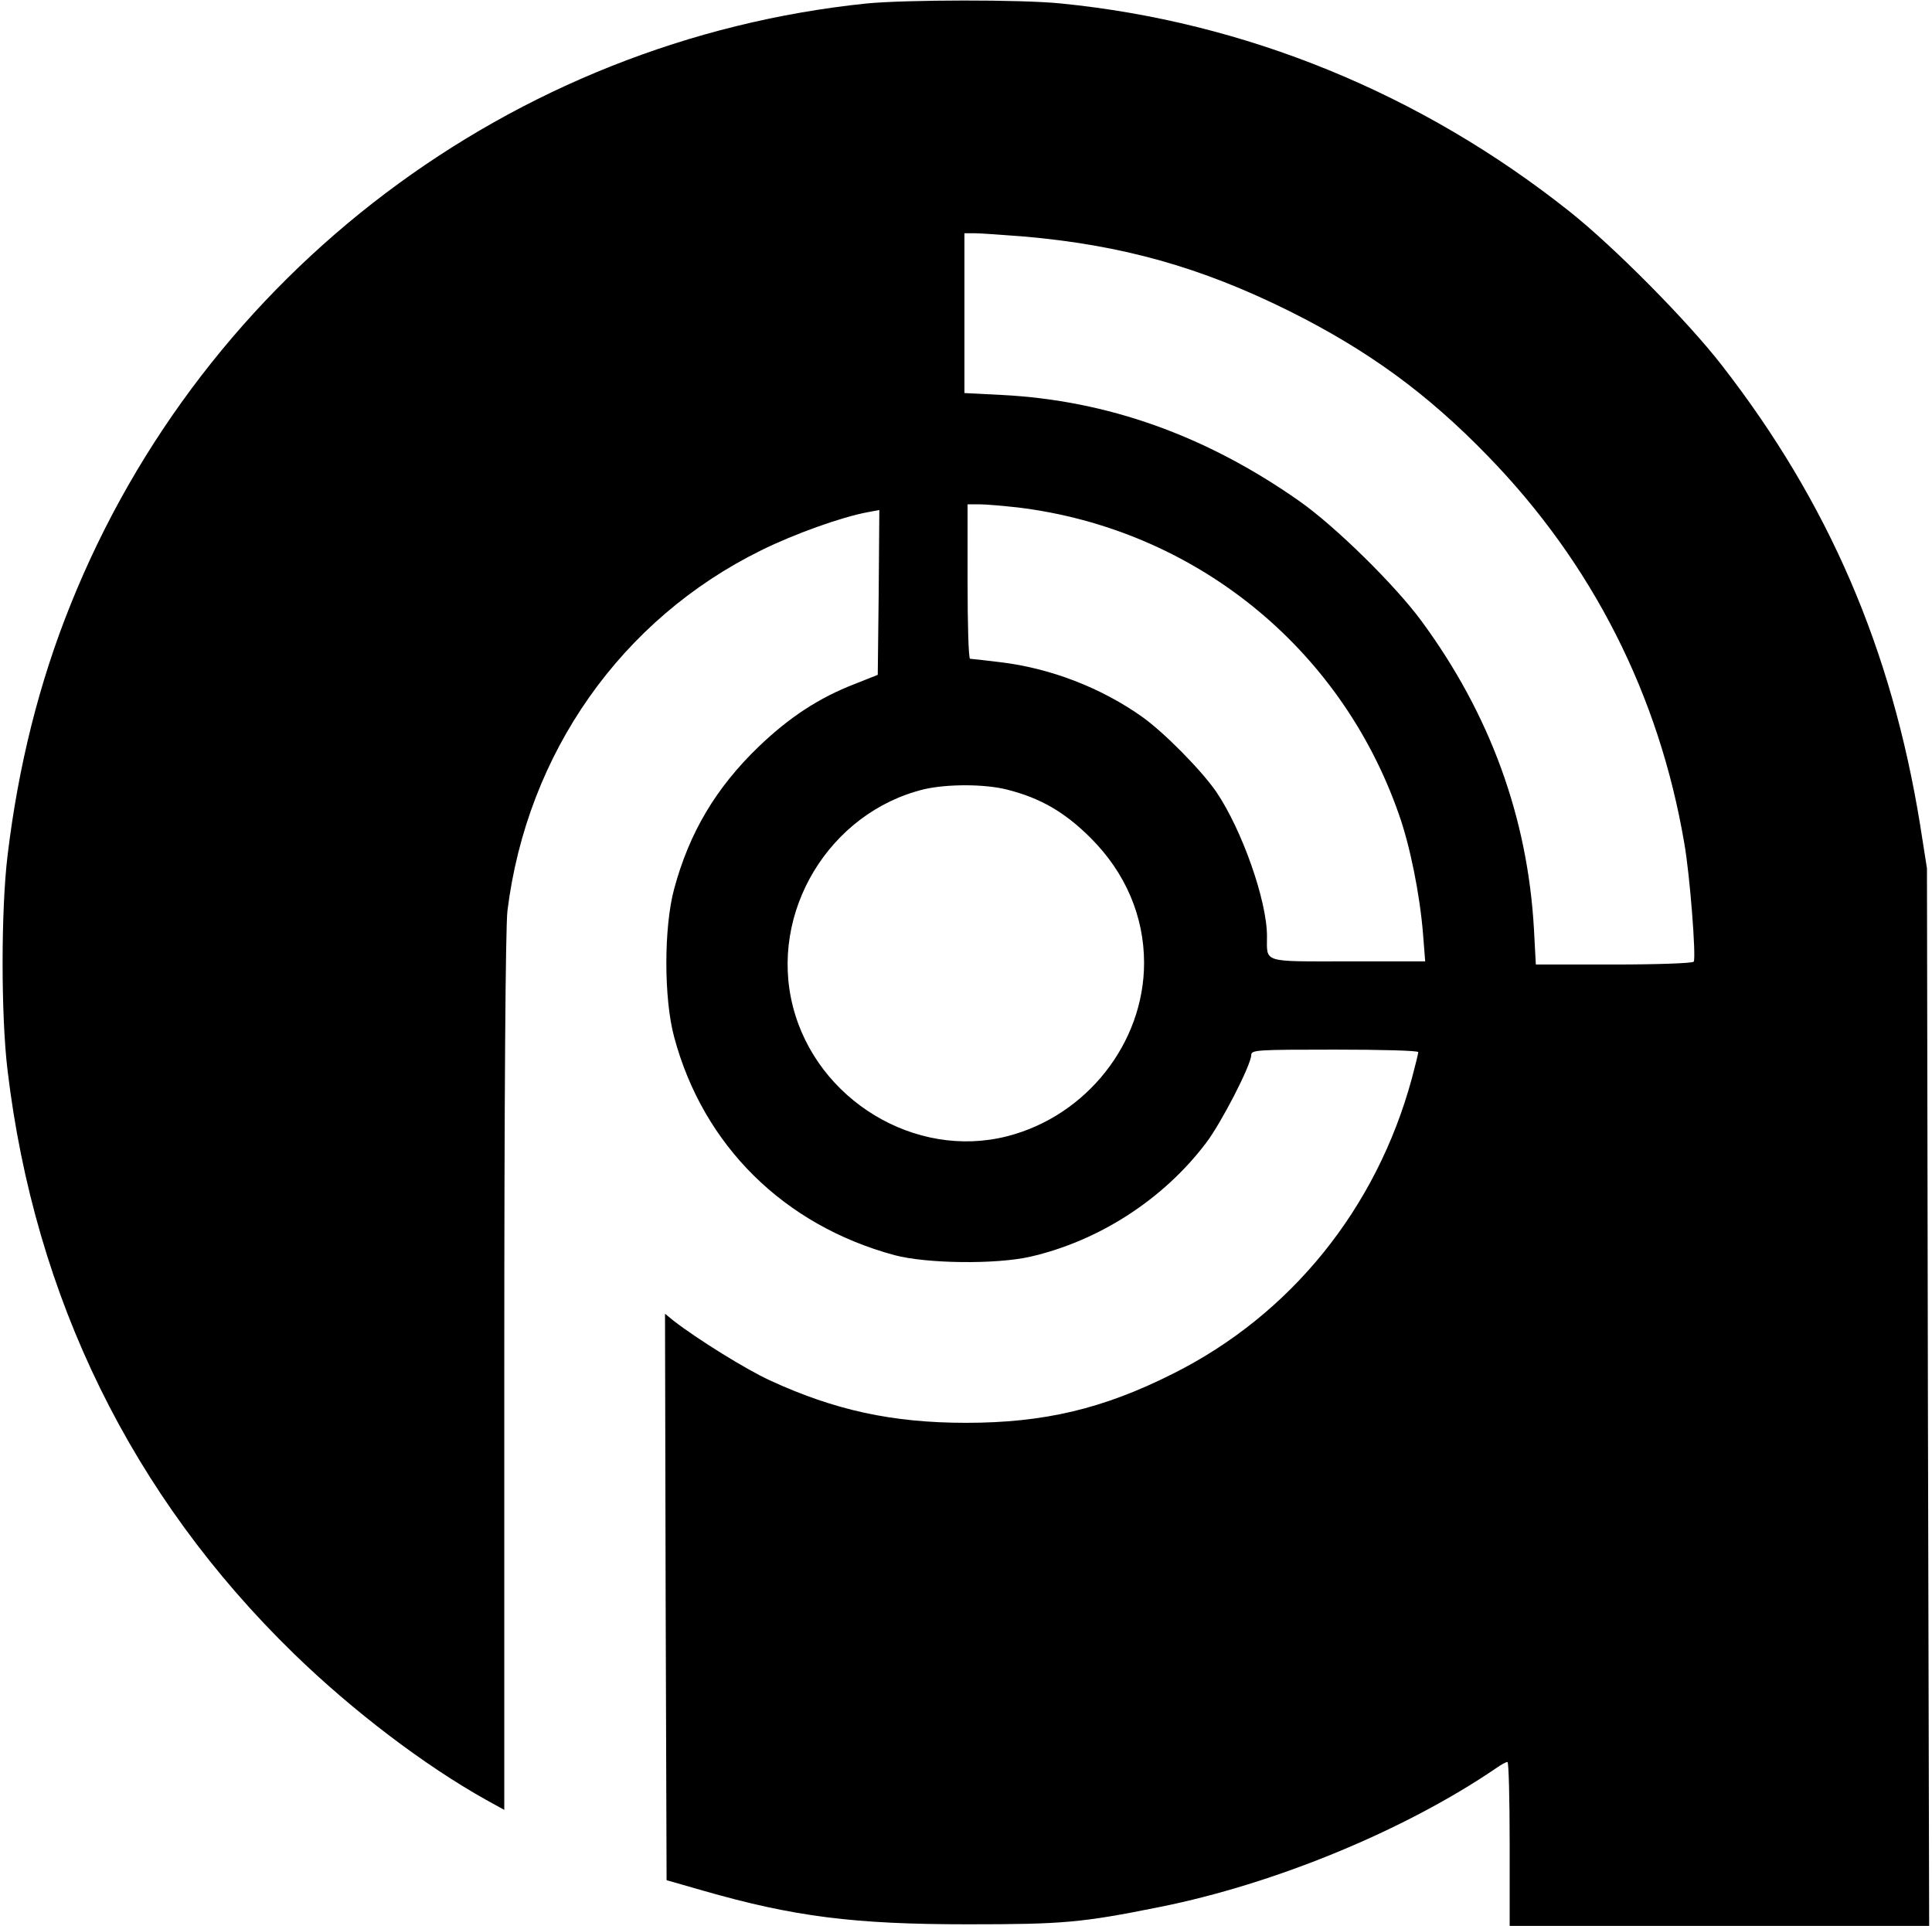 <?xml version="1.0" encoding="UTF-8"?>
<svg width="613px" height="611px" viewBox="0 0 613 611" version="1.1" xmlns="http://www.w3.org/2000/svg" xmlns:xlink="http://www.w3.org/1999/xlink">
    <g stroke="none" stroke-width="1" fill="none" fill-rule="evenodd">
        <path d="M275,610.062 C162.5,598.462 64.7,524.762 22.4,419.362 C12.4,394.562 5.8,368.062 2.4,339.762 C0.3,322.462 0.3,288.862 2.4,271.562 C11,199.362 41.9,136.462 93.2,86.562 C111.9,68.362 134.7,51.062 154.2,40.162 L160,36.962 L160,175.362 C160,265.562 160.4,316.662 161,322.162 C167.2,372.262 197.2,414.762 241.5,436.562 C252,441.762 267.1,447.162 275.3,448.662 L279,449.362 L278.8,423.162 L278.5,397.062 L271.2,394.162 C259.8,389.762 250.4,383.562 240.7,374.262 C227.1,361.162 218.7,346.962 213.9,329.162 C210.6,316.962 210.6,294.362 213.9,282.162 C223.1,247.762 248.7,222.462 283.8,212.962 C293.9,210.262 315.9,209.962 326.9,212.462 C348.7,217.462 369.1,230.662 382.6,248.462 C387.5,254.862 397,273.362 397,276.462 C397,278.062 398.9,278.162 423.5,278.162 C438.1,278.162 450,277.862 450,277.362 C450,276.962 449.1,273.262 448,269.162 C436.8,227.762 409.5,193.962 372,175.262 C349.9,164.162 331.2,159.762 306.5,159.762 C283.1,159.762 264.8,163.762 244.2,173.262 C236.8,176.662 221.3,186.262 213.7,192.162 L211,194.362 L211.2,104.462 L211.5,14.662 L223,11.362 C251.9,3.062 271,0.662 307,0.662 C337.3,0.662 343.2,1.162 368,6.162 C404.5,13.462 445.7,30.462 474.5,50.062 C476.2,51.262 477.8,52.162 478.3,52.162 C478.7,52.162 479,40.462 479,26.162 L479,0.162 L545.5,0.162 L612.1,0.162 L611.7,167.962 L611.4,335.662 L609.2,349.662 C600.2,405.162 580.2,451.662 546.4,495.162 C535.5,509.262 512.1,532.862 498,544.062 C450.8,581.562 395.1,604.262 336.6,610.062 C323.9,611.362 287.4,611.262 275,610.062 Z M324.5,536.162 C356,533.462 381.1,526.362 408.9,512.562 C434,500.062 452.8,486.362 472,466.562 C505.2,432.462 526.4,390.662 534.4,343.662 C536.2,333.562 538.2,307.362 537.4,306.062 C537.1,305.562 525.7,305.162 512.1,305.162 L487.3,305.162 L486.7,316.462 C484.7,351.762 472.8,384.562 451,414.162 C442.7,425.462 423.7,444.162 412.3,452.162 C382.7,472.962 351.4,484.162 317.8,485.862 L306,486.462 L306,511.762 L306,537.162 L309.3,537.162 C311,537.162 317.9,536.662 324.5,536.162 Z M323,450.162 C378.7,443.362 425.2,406.062 443.8,352.962 C447.4,342.862 450.5,327.362 451.5,314.962 L452.2,306.162 L427.7,306.162 C400.2,306.162 402,305.562 402,314.162 C402,325.362 394.1,347.862 385.9,359.962 C381.2,366.762 369.5,378.662 362.5,383.662 C349.6,392.862 333.4,399.162 317.5,401.062 C312.6,401.662 308.2,402.162 307.8,402.162 C307.3,402.162 307,413.162 307,426.662 L307,451.162 L310.8,451.162 C312.9,451.162 318.4,450.662 323,450.162 Z M319.5,360.662 C330.2,357.962 337.9,353.462 346.1,345.262 C357.1,334.262 363,320.462 363,305.662 C363,280.262 344.7,257.062 319.5,250.662 C290.4,243.262 259.2,262.162 251.6,291.762 C243.9,321.662 263.1,353.462 293.2,360.762 C300.5,362.462 312.4,362.462 319.5,360.662 Z" id="Shape" fill="#000000" fill-rule="nonzero" transform="translate(306.462, 305.581) scale(-1, 1) rotate(-180) translate(-306.462, -305.581) "></path>
    </g>
</svg>
